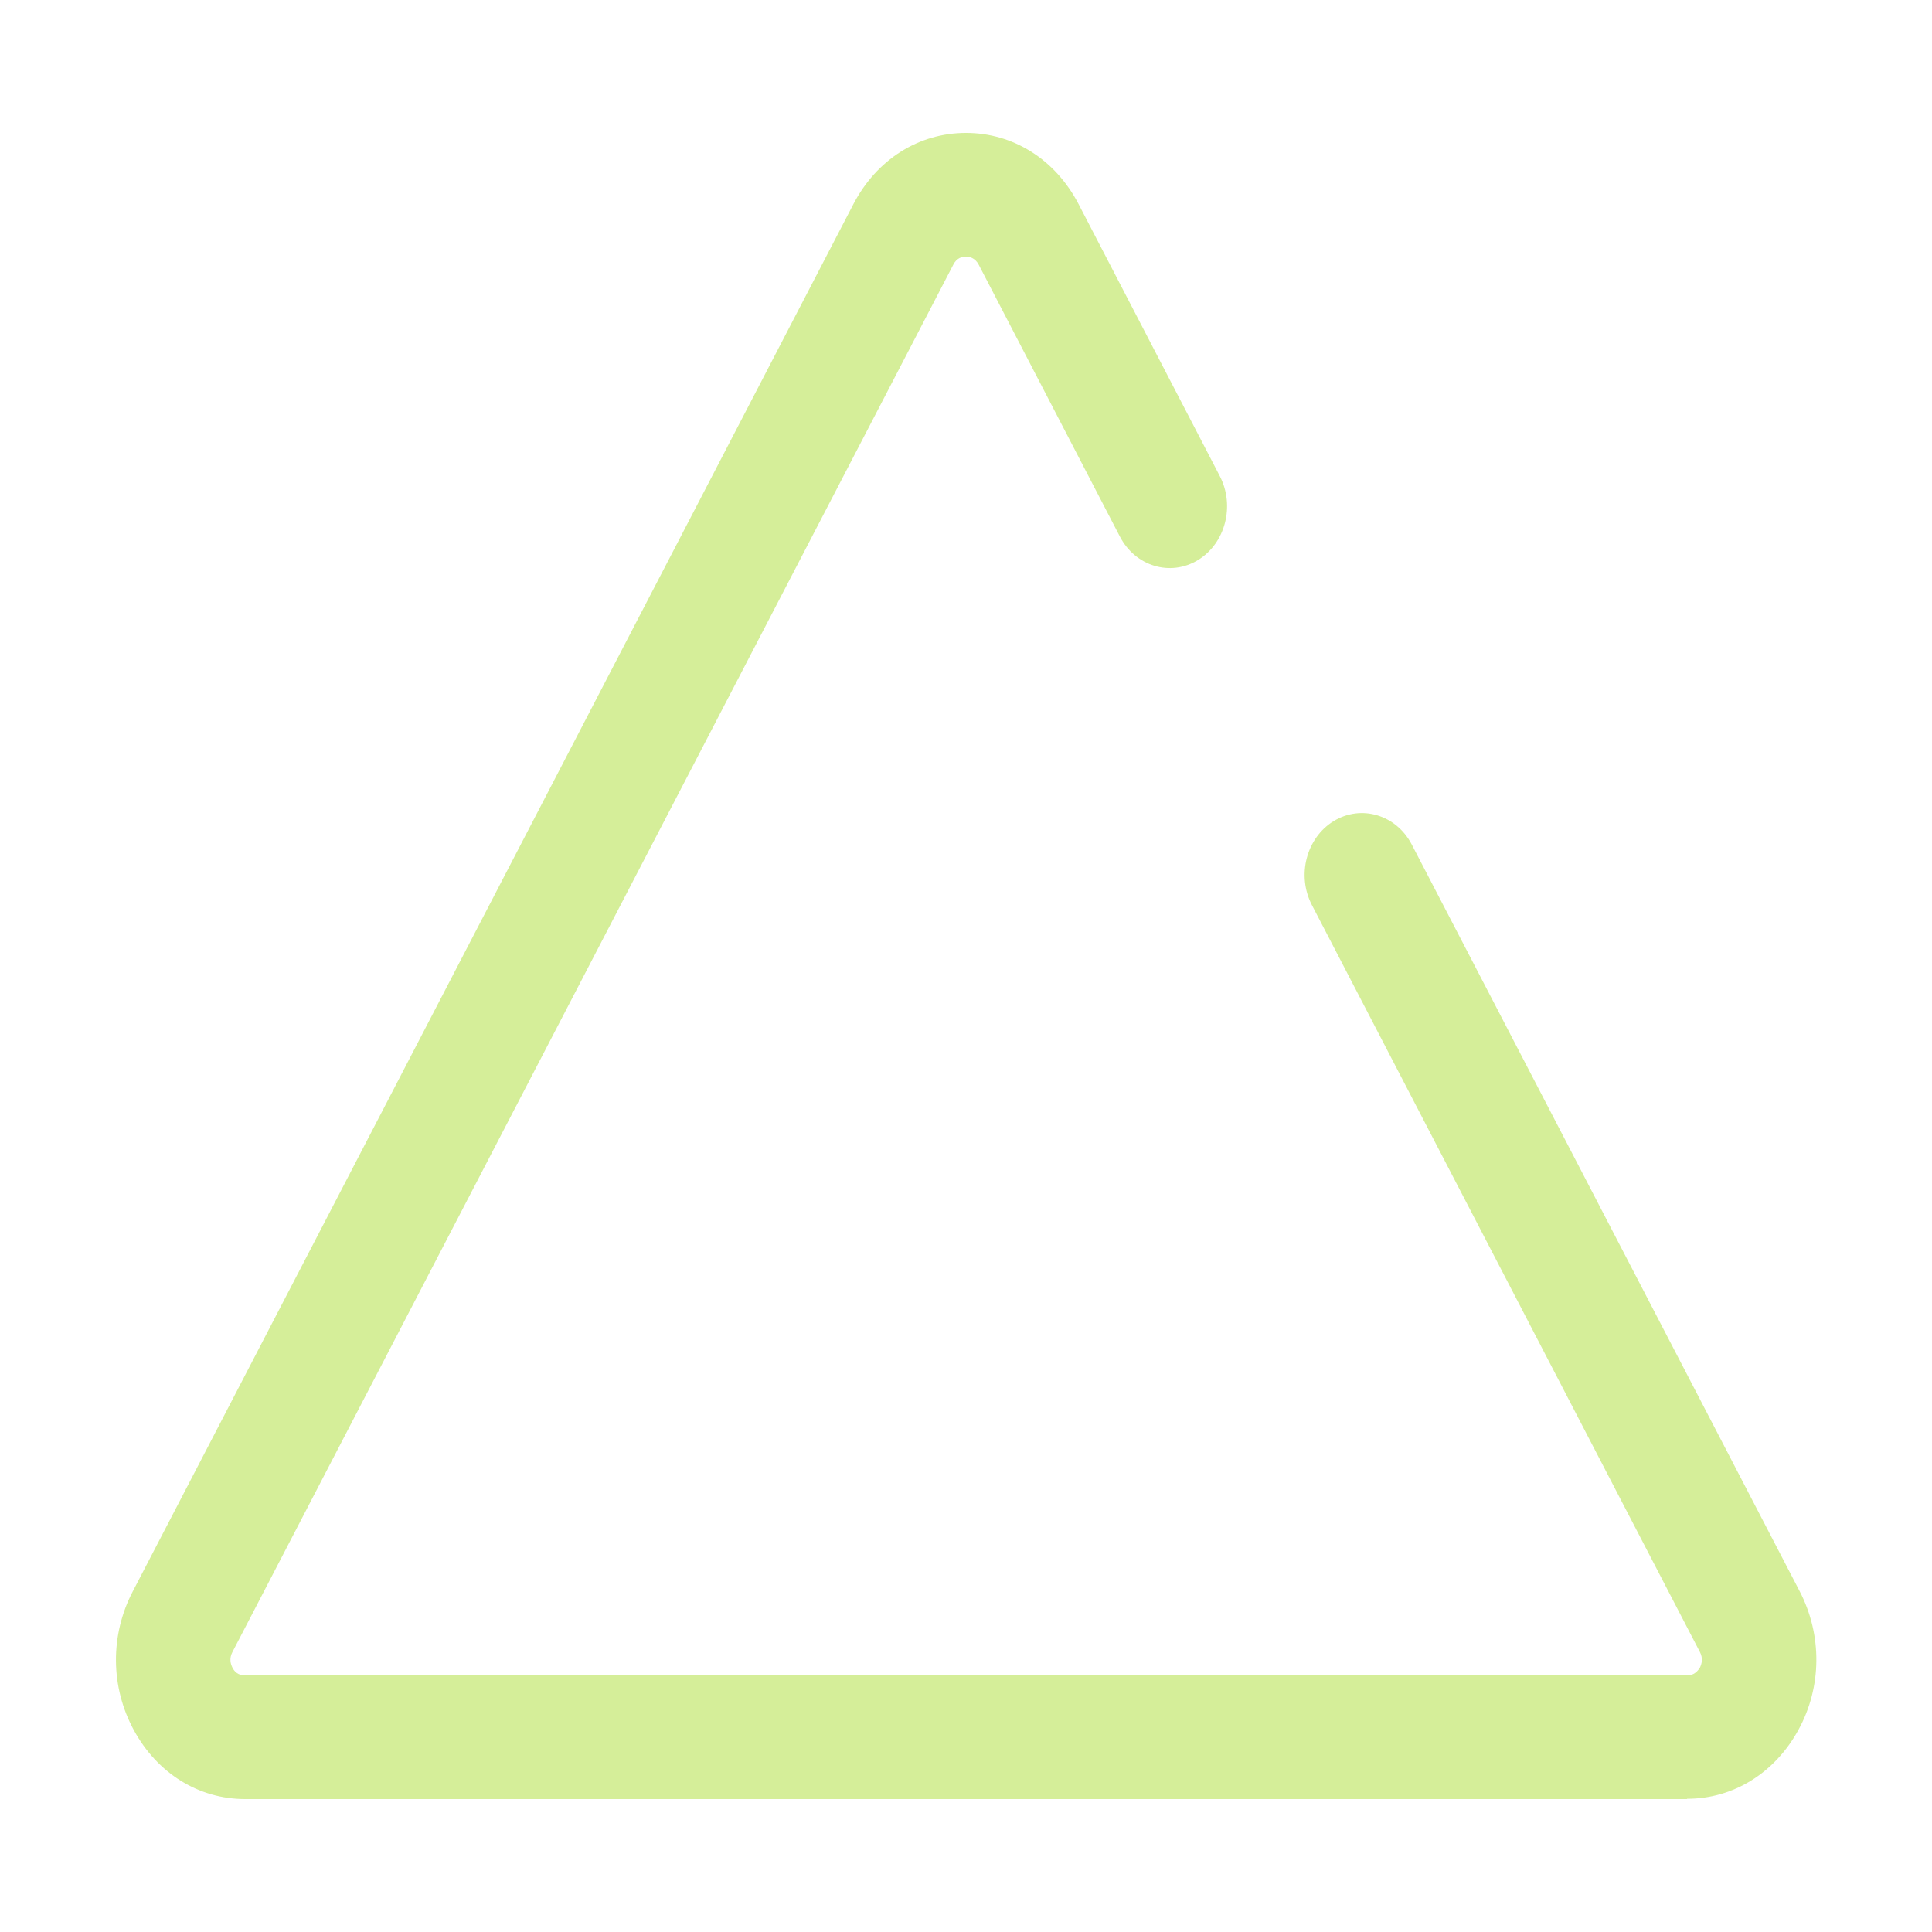 <svg width="40" height="40" viewBox="0 0 40 40" fill="none" xmlns="http://www.w3.org/2000/svg">
<g clip-path="url(#clip0_52_508)">
<path d="M34.925 37.248H5.075C4.115 37.248 3.258 36.717 2.771 35.821C2.285 34.925 2.278 33.856 2.746 32.954L17.67 4.224C18.15 3.302 19.021 2.752 20 2.752C20.979 2.752 21.85 3.302 22.33 4.224L25.254 9.856C25.574 10.47 25.37 11.251 24.8 11.597C24.23 11.942 23.507 11.725 23.187 11.11L20.262 5.478C20.192 5.344 20.077 5.312 20 5.312C19.923 5.312 19.808 5.338 19.738 5.478L4.813 34.202C4.742 34.336 4.774 34.451 4.813 34.528C4.851 34.605 4.928 34.688 5.075 34.688H34.931C35.072 34.688 35.149 34.598 35.194 34.528C35.232 34.451 35.264 34.336 35.194 34.202L27.162 18.739C26.842 18.125 27.046 17.344 27.616 16.998C28.186 16.653 28.909 16.87 29.229 17.485L37.261 32.947C37.728 33.85 37.722 34.925 37.235 35.814C36.749 36.704 35.891 37.242 34.931 37.242L34.925 37.248Z" fill="#D5EE99"/>
</g>
<defs>
<clipPath id="clip0_52_508">
<rect width="40" height="40" fill="white"/>
</clipPath>
</defs>
</svg>
